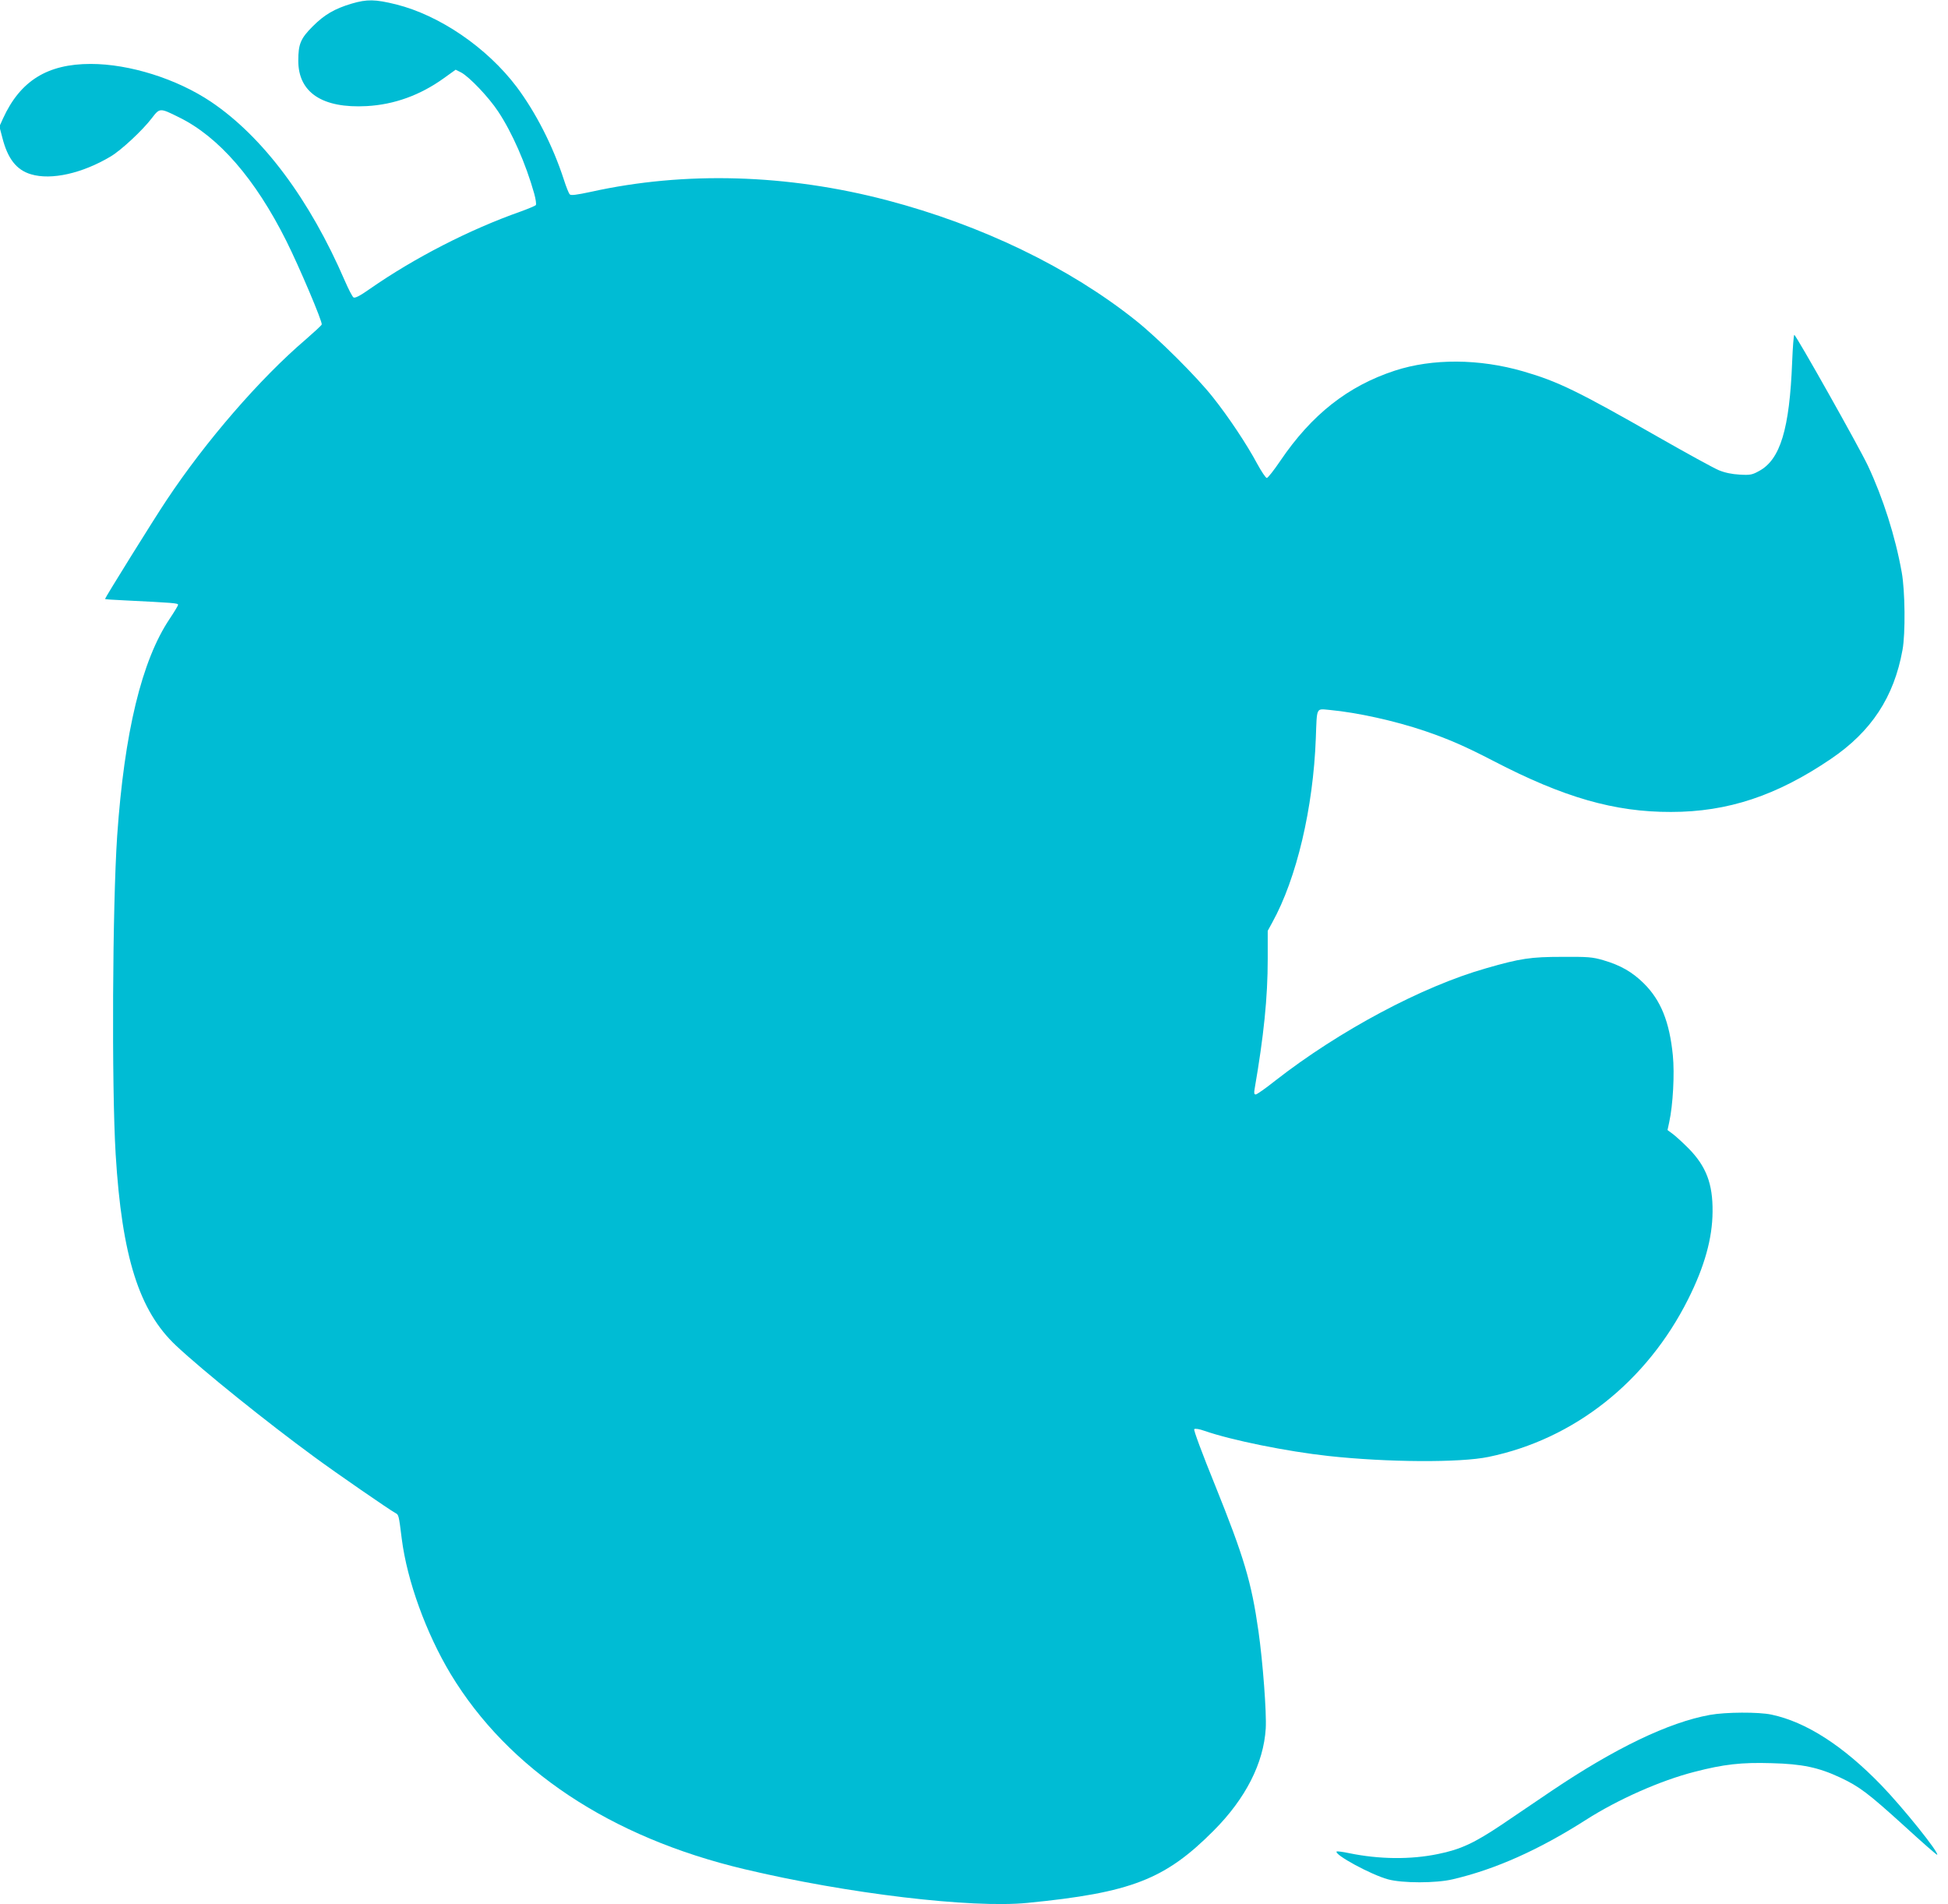 <?xml version="1.0" standalone="no"?>
<!DOCTYPE svg PUBLIC "-//W3C//DTD SVG 20010904//EN"
 "http://www.w3.org/TR/2001/REC-SVG-20010904/DTD/svg10.dtd">
<svg version="1.0" xmlns="http://www.w3.org/2000/svg"
 width="1280pt" height="1251pt" viewBox="0 0 1280 1251"
 preserveAspectRatio="xMidYMid meet">
<g transform="translate(0,1251) scale(0.1,-0.1)"
fill="#00bcd4" stroke="none">
<path d="M2310 12486 c-113 -34 -178 -72 -256 -150 -79 -79 -94 -116 -94 -225
0 -209 158 -314 450 -298 180 10 350 71 506 183 l78 56 36 -18 c54 -29 181
-162 243 -256 92 -138 182 -344 237 -539 10 -36 15 -70 11 -76 -3 -5 -49 -24
-101 -43 -335 -118 -698 -305 -987 -506 -68 -48 -100 -64 -110 -58 -8 5 -33
54 -57 109 -231 535 -538 946 -879 1176 -225 151 -536 249 -791 249 -285 0
-463 -111 -576 -358 l-24 -53 19 -72 c35 -139 93 -214 189 -242 133 -40 337 6
523 117 68 40 209 171 270 251 53 69 53 69 178 7 262 -128 502 -405 706 -812
86 -172 240 -535 233 -550 -3 -7 -51 -51 -105 -98 -300 -256 -657 -668 -914
-1055 -80 -119 -405 -642 -405 -650 0 -2 57 -6 127 -9 320 -16 353 -18 353
-29 0 -6 -25 -47 -55 -92 -184 -274 -298 -747 -345 -1425 -31 -458 -37 -1645
-10 -2093 41 -673 154 -1029 397 -1257 177 -166 599 -505 908 -731 145 -107
498 -350 532 -368 23 -12 23 -11 43 -171 35 -275 160 -619 321 -887 379 -627
1049 -1073 1929 -1282 676 -161 1492 -258 1860 -222 683 67 906 154 1226 476
209 210 327 442 341 670 6 104 -19 436 -48 640 -46 323 -95 486 -285 958 -85
209 -142 363 -137 368 6 6 34 1 68 -11 179 -62 540 -135 814 -165 384 -42 866
-45 1052 -6 562 116 1040 494 1312 1037 107 213 159 399 160 574 2 183 -42
298 -158 416 -38 38 -85 81 -104 95 l-34 25 11 51 c25 114 36 319 24 440 -22
221 -79 362 -191 473 -76 75 -153 119 -266 152 -72 21 -100 23 -270 22 -206 0
-275 -10 -500 -75 -420 -119 -966 -411 -1385 -738 -63 -50 -121 -91 -129 -91
-10 0 -12 9 -7 37 60 347 86 600 86 852 l0 186 30 55 c160 289 269 752 286
1210 8 210 0 194 92 186 180 -17 427 -71 627 -139 155 -53 265 -101 450 -197
460 -239 794 -335 1165 -334 373 0 695 107 1050 348 266 180 415 406 471 716
20 107 17 390 -5 510 -42 236 -123 489 -222 700 -58 123 -473 860 -484 860 -4
0 -10 -80 -14 -177 -17 -441 -78 -642 -217 -717 -45 -25 -58 -28 -127 -24 -52
3 -97 12 -138 29 -34 14 -214 113 -400 219 -527 301 -657 364 -884 430 -289
84 -597 86 -845 5 -308 -101 -546 -288 -752 -592 -42 -62 -82 -113 -89 -113
-7 0 -35 42 -63 93 -67 126 -189 309 -291 437 -106 135 -364 391 -505 503
-438 350 -1015 628 -1635 791 -658 173 -1331 192 -1946 56 -98 -21 -132 -25
-140 -17 -7 7 -24 50 -39 97 -72 222 -185 442 -310 609 -195 258 -505 470
-792 542 -138 34 -191 35 -293 5z"/>
<path d="M11235 1244 c-271 -49 -624 -219 -1041 -500 -87 -59 -234 -158 -325
-220 -182 -122 -272 -164 -421 -194 -179 -37 -385 -35 -584 6 -42 9 -78 13
-81 11 -19 -20 226 -153 337 -183 93 -26 317 -26 425 0 280 65 568 194 875
390 211 135 491 259 714 316 193 50 309 63 506 57 202 -5 310 -28 453 -95 125
-59 181 -101 417 -315 118 -108 216 -194 219 -192 13 14 -225 310 -368 458
-251 259 -494 415 -721 463 -84 18 -301 17 -405 -2z"/>
</g>
</svg>
